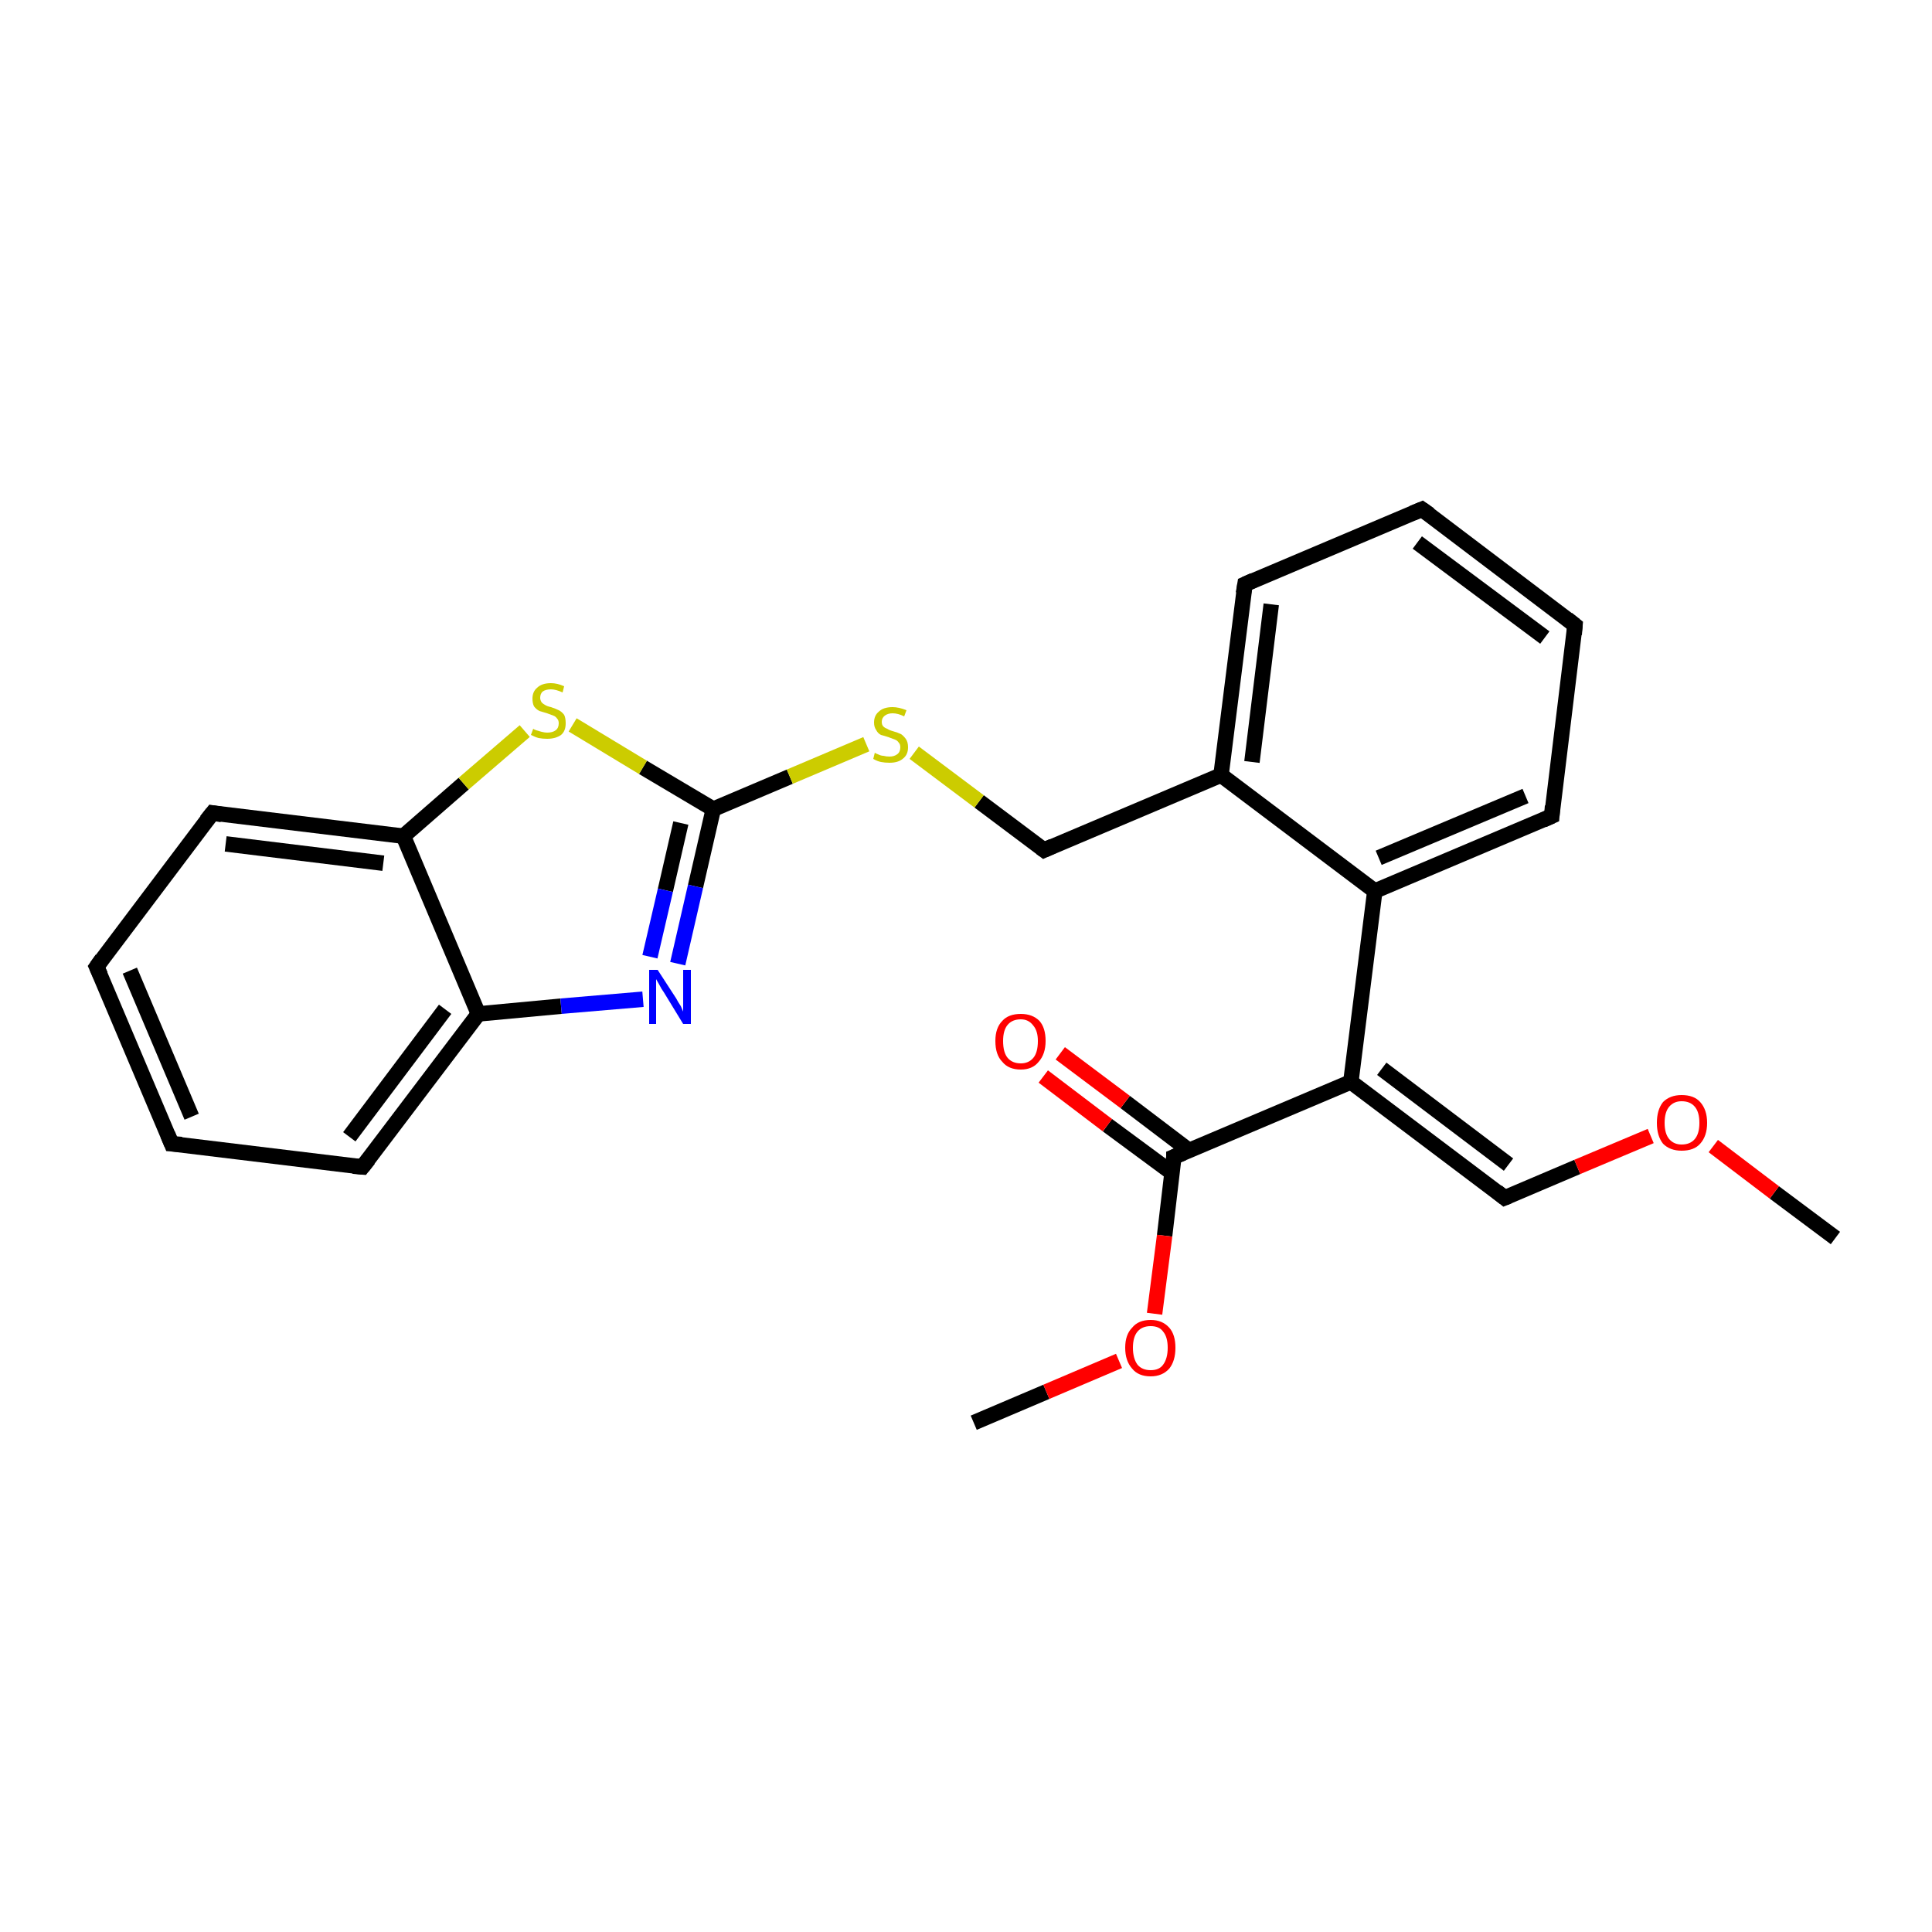 <?xml version='1.0' encoding='iso-8859-1'?>
<svg version='1.1' baseProfile='full'
              xmlns='http://www.w3.org/2000/svg'
                      xmlns:rdkit='http://www.rdkit.org/xml'
                      xmlns:xlink='http://www.w3.org/1999/xlink'
                  xml:space='preserve'
width='250px' height='250px' viewBox='0 0 250 250'>
<!-- END OF HEADER -->
<rect style='opacity:1.0;fill:#FFFFFF;stroke:none' width='250.0' height='250.0' x='0.0' y='0.0'> </rect>
<path class='bond-0 atom-0 atom-21' d='M 237.5,160.2 L 229.6,154.3' style='fill:none;fill-rule:evenodd;stroke:#000000;stroke-width:2.0px;stroke-linecap:butt;stroke-linejoin:miter;stroke-opacity:1' />
<path class='bond-0 atom-0 atom-21' d='M 229.6,154.3 L 221.7,148.3' style='fill:none;fill-rule:evenodd;stroke:#FF0000;stroke-width:2.0px;stroke-linecap:butt;stroke-linejoin:miter;stroke-opacity:1' />
<path class='bond-1 atom-1 atom-22' d='M 126.0,184.1 L 135.4,180.1' style='fill:none;fill-rule:evenodd;stroke:#000000;stroke-width:2.0px;stroke-linecap:butt;stroke-linejoin:miter;stroke-opacity:1' />
<path class='bond-1 atom-1 atom-22' d='M 135.4,180.1 L 144.8,176.1' style='fill:none;fill-rule:evenodd;stroke:#FF0000;stroke-width:2.0px;stroke-linecap:butt;stroke-linejoin:miter;stroke-opacity:1' />
<path class='bond-2 atom-2 atom-3' d='M 184.0,65.9 L 203.8,80.9' style='fill:none;fill-rule:evenodd;stroke:#000000;stroke-width:2.0px;stroke-linecap:butt;stroke-linejoin:miter;stroke-opacity:1' />
<path class='bond-2 atom-2 atom-3' d='M 183.4,70.2 L 199.9,82.5' style='fill:none;fill-rule:evenodd;stroke:#000000;stroke-width:2.0px;stroke-linecap:butt;stroke-linejoin:miter;stroke-opacity:1' />
<path class='bond-3 atom-2 atom-6' d='M 184.0,65.9 L 161.1,75.6' style='fill:none;fill-rule:evenodd;stroke:#000000;stroke-width:2.0px;stroke-linecap:butt;stroke-linejoin:miter;stroke-opacity:1' />
<path class='bond-4 atom-3 atom-7' d='M 203.8,80.9 L 200.8,105.6' style='fill:none;fill-rule:evenodd;stroke:#000000;stroke-width:2.0px;stroke-linecap:butt;stroke-linejoin:miter;stroke-opacity:1' />
<path class='bond-5 atom-4 atom-5' d='M 22.2,148.0 L 12.5,125.1' style='fill:none;fill-rule:evenodd;stroke:#000000;stroke-width:2.0px;stroke-linecap:butt;stroke-linejoin:miter;stroke-opacity:1' />
<path class='bond-5 atom-4 atom-5' d='M 24.8,144.5 L 16.8,125.6' style='fill:none;fill-rule:evenodd;stroke:#000000;stroke-width:2.0px;stroke-linecap:butt;stroke-linejoin:miter;stroke-opacity:1' />
<path class='bond-6 atom-4 atom-8' d='M 22.2,148.0 L 46.9,151.0' style='fill:none;fill-rule:evenodd;stroke:#000000;stroke-width:2.0px;stroke-linecap:butt;stroke-linejoin:miter;stroke-opacity:1' />
<path class='bond-7 atom-5 atom-9' d='M 12.5,125.1 L 27.5,105.2' style='fill:none;fill-rule:evenodd;stroke:#000000;stroke-width:2.0px;stroke-linecap:butt;stroke-linejoin:miter;stroke-opacity:1' />
<path class='bond-8 atom-6 atom-12' d='M 161.1,75.6 L 158.0,100.3' style='fill:none;fill-rule:evenodd;stroke:#000000;stroke-width:2.0px;stroke-linecap:butt;stroke-linejoin:miter;stroke-opacity:1' />
<path class='bond-8 atom-6 atom-12' d='M 164.5,78.2 L 162.0,98.6' style='fill:none;fill-rule:evenodd;stroke:#000000;stroke-width:2.0px;stroke-linecap:butt;stroke-linejoin:miter;stroke-opacity:1' />
<path class='bond-9 atom-7 atom-13' d='M 200.8,105.6 L 177.9,115.3' style='fill:none;fill-rule:evenodd;stroke:#000000;stroke-width:2.0px;stroke-linecap:butt;stroke-linejoin:miter;stroke-opacity:1' />
<path class='bond-9 atom-7 atom-13' d='M 197.4,103.0 L 178.4,111.0' style='fill:none;fill-rule:evenodd;stroke:#000000;stroke-width:2.0px;stroke-linecap:butt;stroke-linejoin:miter;stroke-opacity:1' />
<path class='bond-10 atom-8 atom-15' d='M 46.9,151.0 L 61.9,131.2' style='fill:none;fill-rule:evenodd;stroke:#000000;stroke-width:2.0px;stroke-linecap:butt;stroke-linejoin:miter;stroke-opacity:1' />
<path class='bond-10 atom-8 atom-15' d='M 45.2,147.1 L 57.6,130.6' style='fill:none;fill-rule:evenodd;stroke:#000000;stroke-width:2.0px;stroke-linecap:butt;stroke-linejoin:miter;stroke-opacity:1' />
<path class='bond-11 atom-9 atom-16' d='M 27.5,105.2 L 52.2,108.2' style='fill:none;fill-rule:evenodd;stroke:#000000;stroke-width:2.0px;stroke-linecap:butt;stroke-linejoin:miter;stroke-opacity:1' />
<path class='bond-11 atom-9 atom-16' d='M 29.2,109.2 L 49.6,111.7' style='fill:none;fill-rule:evenodd;stroke:#000000;stroke-width:2.0px;stroke-linecap:butt;stroke-linejoin:miter;stroke-opacity:1' />
<path class='bond-12 atom-10 atom-14' d='M 194.7,155.0 L 174.8,140.0' style='fill:none;fill-rule:evenodd;stroke:#000000;stroke-width:2.0px;stroke-linecap:butt;stroke-linejoin:miter;stroke-opacity:1' />
<path class='bond-12 atom-10 atom-14' d='M 195.2,150.7 L 178.8,138.3' style='fill:none;fill-rule:evenodd;stroke:#000000;stroke-width:2.0px;stroke-linecap:butt;stroke-linejoin:miter;stroke-opacity:1' />
<path class='bond-13 atom-10 atom-21' d='M 194.7,155.0 L 204.1,151.0' style='fill:none;fill-rule:evenodd;stroke:#000000;stroke-width:2.0px;stroke-linecap:butt;stroke-linejoin:miter;stroke-opacity:1' />
<path class='bond-13 atom-10 atom-21' d='M 204.1,151.0 L 213.6,147.0' style='fill:none;fill-rule:evenodd;stroke:#FF0000;stroke-width:2.0px;stroke-linecap:butt;stroke-linejoin:miter;stroke-opacity:1' />
<path class='bond-14 atom-11 atom-12' d='M 135.1,110.0 L 158.0,100.3' style='fill:none;fill-rule:evenodd;stroke:#000000;stroke-width:2.0px;stroke-linecap:butt;stroke-linejoin:miter;stroke-opacity:1' />
<path class='bond-15 atom-11 atom-23' d='M 135.1,110.0 L 126.7,103.7' style='fill:none;fill-rule:evenodd;stroke:#000000;stroke-width:2.0px;stroke-linecap:butt;stroke-linejoin:miter;stroke-opacity:1' />
<path class='bond-15 atom-11 atom-23' d='M 126.7,103.7 L 118.3,97.4' style='fill:none;fill-rule:evenodd;stroke:#CCCC00;stroke-width:2.0px;stroke-linecap:butt;stroke-linejoin:miter;stroke-opacity:1' />
<path class='bond-16 atom-12 atom-13' d='M 158.0,100.3 L 177.9,115.3' style='fill:none;fill-rule:evenodd;stroke:#000000;stroke-width:2.0px;stroke-linecap:butt;stroke-linejoin:miter;stroke-opacity:1' />
<path class='bond-17 atom-13 atom-14' d='M 177.9,115.3 L 174.8,140.0' style='fill:none;fill-rule:evenodd;stroke:#000000;stroke-width:2.0px;stroke-linecap:butt;stroke-linejoin:miter;stroke-opacity:1' />
<path class='bond-18 atom-14 atom-17' d='M 174.8,140.0 L 151.9,149.7' style='fill:none;fill-rule:evenodd;stroke:#000000;stroke-width:2.0px;stroke-linecap:butt;stroke-linejoin:miter;stroke-opacity:1' />
<path class='bond-19 atom-15 atom-16' d='M 61.9,131.2 L 52.2,108.2' style='fill:none;fill-rule:evenodd;stroke:#000000;stroke-width:2.0px;stroke-linecap:butt;stroke-linejoin:miter;stroke-opacity:1' />
<path class='bond-20 atom-15 atom-19' d='M 61.9,131.2 L 72.6,130.2' style='fill:none;fill-rule:evenodd;stroke:#000000;stroke-width:2.0px;stroke-linecap:butt;stroke-linejoin:miter;stroke-opacity:1' />
<path class='bond-20 atom-15 atom-19' d='M 72.6,130.2 L 83.2,129.3' style='fill:none;fill-rule:evenodd;stroke:#0000FF;stroke-width:2.0px;stroke-linecap:butt;stroke-linejoin:miter;stroke-opacity:1' />
<path class='bond-21 atom-16 atom-24' d='M 52.2,108.2 L 60.0,101.4' style='fill:none;fill-rule:evenodd;stroke:#000000;stroke-width:2.0px;stroke-linecap:butt;stroke-linejoin:miter;stroke-opacity:1' />
<path class='bond-21 atom-16 atom-24' d='M 60.0,101.4 L 67.9,94.6' style='fill:none;fill-rule:evenodd;stroke:#CCCC00;stroke-width:2.0px;stroke-linecap:butt;stroke-linejoin:miter;stroke-opacity:1' />
<path class='bond-22 atom-17 atom-20' d='M 153.9,148.9 L 145.6,142.6' style='fill:none;fill-rule:evenodd;stroke:#000000;stroke-width:2.0px;stroke-linecap:butt;stroke-linejoin:miter;stroke-opacity:1' />
<path class='bond-22 atom-17 atom-20' d='M 145.6,142.6 L 137.2,136.3' style='fill:none;fill-rule:evenodd;stroke:#FF0000;stroke-width:2.0px;stroke-linecap:butt;stroke-linejoin:miter;stroke-opacity:1' />
<path class='bond-22 atom-17 atom-20' d='M 151.7,151.8 L 143.3,145.6' style='fill:none;fill-rule:evenodd;stroke:#000000;stroke-width:2.0px;stroke-linecap:butt;stroke-linejoin:miter;stroke-opacity:1' />
<path class='bond-22 atom-17 atom-20' d='M 143.3,145.6 L 135.0,139.3' style='fill:none;fill-rule:evenodd;stroke:#FF0000;stroke-width:2.0px;stroke-linecap:butt;stroke-linejoin:miter;stroke-opacity:1' />
<path class='bond-23 atom-17 atom-22' d='M 151.9,149.7 L 150.7,159.9' style='fill:none;fill-rule:evenodd;stroke:#000000;stroke-width:2.0px;stroke-linecap:butt;stroke-linejoin:miter;stroke-opacity:1' />
<path class='bond-23 atom-17 atom-22' d='M 150.7,159.9 L 149.4,170.0' style='fill:none;fill-rule:evenodd;stroke:#FF0000;stroke-width:2.0px;stroke-linecap:butt;stroke-linejoin:miter;stroke-opacity:1' />
<path class='bond-24 atom-18 atom-19' d='M 92.3,104.7 L 90.0,114.7' style='fill:none;fill-rule:evenodd;stroke:#000000;stroke-width:2.0px;stroke-linecap:butt;stroke-linejoin:miter;stroke-opacity:1' />
<path class='bond-24 atom-18 atom-19' d='M 90.0,114.7 L 87.7,124.7' style='fill:none;fill-rule:evenodd;stroke:#0000FF;stroke-width:2.0px;stroke-linecap:butt;stroke-linejoin:miter;stroke-opacity:1' />
<path class='bond-24 atom-18 atom-19' d='M 88.1,106.5 L 86.1,115.2' style='fill:none;fill-rule:evenodd;stroke:#000000;stroke-width:2.0px;stroke-linecap:butt;stroke-linejoin:miter;stroke-opacity:1' />
<path class='bond-24 atom-18 atom-19' d='M 86.1,115.2 L 84.1,123.8' style='fill:none;fill-rule:evenodd;stroke:#0000FF;stroke-width:2.0px;stroke-linecap:butt;stroke-linejoin:miter;stroke-opacity:1' />
<path class='bond-25 atom-18 atom-23' d='M 92.3,104.7 L 102.2,100.5' style='fill:none;fill-rule:evenodd;stroke:#000000;stroke-width:2.0px;stroke-linecap:butt;stroke-linejoin:miter;stroke-opacity:1' />
<path class='bond-25 atom-18 atom-23' d='M 102.2,100.5 L 112.1,96.3' style='fill:none;fill-rule:evenodd;stroke:#CCCC00;stroke-width:2.0px;stroke-linecap:butt;stroke-linejoin:miter;stroke-opacity:1' />
<path class='bond-26 atom-18 atom-24' d='M 92.3,104.7 L 83.2,99.3' style='fill:none;fill-rule:evenodd;stroke:#000000;stroke-width:2.0px;stroke-linecap:butt;stroke-linejoin:miter;stroke-opacity:1' />
<path class='bond-26 atom-18 atom-24' d='M 83.2,99.3 L 74.1,93.8' style='fill:none;fill-rule:evenodd;stroke:#CCCC00;stroke-width:2.0px;stroke-linecap:butt;stroke-linejoin:miter;stroke-opacity:1' />
<path d='M 185.0,66.6 L 184.0,65.9 L 182.8,66.4' style='fill:none;stroke:#000000;stroke-width:2.0px;stroke-linecap:butt;stroke-linejoin:miter;stroke-opacity:1;' />
<path d='M 202.8,80.1 L 203.8,80.9 L 203.7,82.1' style='fill:none;stroke:#000000;stroke-width:2.0px;stroke-linecap:butt;stroke-linejoin:miter;stroke-opacity:1;' />
<path d='M 21.7,146.8 L 22.2,148.0 L 23.5,148.1' style='fill:none;stroke:#000000;stroke-width:2.0px;stroke-linecap:butt;stroke-linejoin:miter;stroke-opacity:1;' />
<path d='M 13.0,126.2 L 12.5,125.1 L 13.2,124.1' style='fill:none;stroke:#000000;stroke-width:2.0px;stroke-linecap:butt;stroke-linejoin:miter;stroke-opacity:1;' />
<path d='M 162.2,75.1 L 161.1,75.6 L 160.9,76.8' style='fill:none;stroke:#000000;stroke-width:2.0px;stroke-linecap:butt;stroke-linejoin:miter;stroke-opacity:1;' />
<path d='M 200.9,104.3 L 200.8,105.6 L 199.7,106.1' style='fill:none;stroke:#000000;stroke-width:2.0px;stroke-linecap:butt;stroke-linejoin:miter;stroke-opacity:1;' />
<path d='M 45.7,150.9 L 46.9,151.0 L 47.7,150.0' style='fill:none;stroke:#000000;stroke-width:2.0px;stroke-linecap:butt;stroke-linejoin:miter;stroke-opacity:1;' />
<path d='M 26.7,106.2 L 27.5,105.2 L 28.7,105.4' style='fill:none;stroke:#000000;stroke-width:2.0px;stroke-linecap:butt;stroke-linejoin:miter;stroke-opacity:1;' />
<path d='M 193.7,154.2 L 194.7,155.0 L 195.2,154.8' style='fill:none;stroke:#000000;stroke-width:2.0px;stroke-linecap:butt;stroke-linejoin:miter;stroke-opacity:1;' />
<path d='M 136.2,109.5 L 135.1,110.0 L 134.7,109.7' style='fill:none;stroke:#000000;stroke-width:2.0px;stroke-linecap:butt;stroke-linejoin:miter;stroke-opacity:1;' />
<path d='M 153.1,149.2 L 151.9,149.7 L 151.9,150.2' style='fill:none;stroke:#000000;stroke-width:2.0px;stroke-linecap:butt;stroke-linejoin:miter;stroke-opacity:1;' />
<path class='atom-19' d='M 85.1 125.5
L 87.5 129.2
Q 87.7 129.6, 88.1 130.2
Q 88.4 130.9, 88.4 130.9
L 88.4 125.5
L 89.4 125.5
L 89.4 132.5
L 88.4 132.5
L 85.9 128.4
Q 85.6 128.0, 85.3 127.4
Q 85.0 126.9, 84.9 126.7
L 84.9 132.5
L 84.0 132.5
L 84.0 125.5
L 85.1 125.5
' fill='#0000FF'/>
<path class='atom-20' d='M 128.8 134.7
Q 128.8 133.0, 129.7 132.1
Q 130.5 131.2, 132.1 131.2
Q 133.6 131.2, 134.5 132.1
Q 135.3 133.0, 135.3 134.7
Q 135.3 136.4, 134.4 137.4
Q 133.6 138.4, 132.1 138.4
Q 130.5 138.4, 129.7 137.4
Q 128.8 136.5, 128.8 134.7
M 132.1 137.6
Q 133.1 137.6, 133.7 136.9
Q 134.3 136.2, 134.3 134.7
Q 134.3 133.4, 133.7 132.7
Q 133.1 131.9, 132.1 131.9
Q 131.0 131.9, 130.4 132.6
Q 129.8 133.3, 129.8 134.7
Q 129.8 136.2, 130.4 136.9
Q 131.0 137.6, 132.1 137.6
' fill='#FF0000'/>
<path class='atom-21' d='M 214.4 145.3
Q 214.4 143.6, 215.2 142.6
Q 216.1 141.7, 217.6 141.7
Q 219.2 141.7, 220.0 142.6
Q 220.9 143.6, 220.9 145.3
Q 220.9 147.0, 220.0 148.0
Q 219.2 148.9, 217.6 148.9
Q 216.1 148.9, 215.2 148.0
Q 214.4 147.0, 214.4 145.3
M 217.6 148.1
Q 218.7 148.1, 219.3 147.4
Q 219.9 146.7, 219.9 145.3
Q 219.9 143.9, 219.3 143.2
Q 218.7 142.5, 217.6 142.5
Q 216.6 142.5, 216.0 143.2
Q 215.4 143.9, 215.4 145.3
Q 215.4 146.7, 216.0 147.4
Q 216.6 148.1, 217.6 148.1
' fill='#FF0000'/>
<path class='atom-22' d='M 145.6 174.4
Q 145.6 172.7, 146.5 171.8
Q 147.3 170.8, 148.9 170.8
Q 150.4 170.8, 151.3 171.8
Q 152.1 172.7, 152.1 174.4
Q 152.1 176.1, 151.3 177.1
Q 150.4 178.1, 148.9 178.1
Q 147.3 178.1, 146.5 177.1
Q 145.6 176.1, 145.6 174.4
M 148.9 177.3
Q 150.0 177.3, 150.5 176.6
Q 151.1 175.8, 151.1 174.4
Q 151.1 173.0, 150.5 172.3
Q 150.0 171.6, 148.9 171.6
Q 147.8 171.6, 147.2 172.3
Q 146.6 173.0, 146.6 174.4
Q 146.6 175.8, 147.2 176.6
Q 147.8 177.3, 148.9 177.3
' fill='#FF0000'/>
<path class='atom-23' d='M 113.2 97.4
Q 113.3 97.5, 113.6 97.6
Q 114.0 97.8, 114.3 97.8
Q 114.7 97.9, 115.1 97.9
Q 115.7 97.9, 116.1 97.6
Q 116.5 97.3, 116.5 96.7
Q 116.5 96.3, 116.3 96.1
Q 116.1 95.8, 115.8 95.7
Q 115.5 95.6, 115.0 95.4
Q 114.4 95.2, 114.0 95.1
Q 113.6 94.9, 113.4 94.5
Q 113.1 94.1, 113.1 93.5
Q 113.1 92.6, 113.7 92.1
Q 114.3 91.5, 115.5 91.5
Q 116.3 91.5, 117.3 91.9
L 117.0 92.7
Q 116.2 92.3, 115.5 92.3
Q 114.9 92.3, 114.5 92.6
Q 114.1 92.9, 114.1 93.4
Q 114.1 93.8, 114.3 94.0
Q 114.5 94.2, 114.8 94.3
Q 115.1 94.5, 115.5 94.6
Q 116.2 94.8, 116.6 95.0
Q 116.9 95.2, 117.2 95.6
Q 117.5 96.0, 117.5 96.7
Q 117.5 97.7, 116.8 98.2
Q 116.2 98.7, 115.1 98.7
Q 114.5 98.7, 114.0 98.6
Q 113.5 98.5, 113.0 98.2
L 113.2 97.4
' fill='#CCCC00'/>
<path class='atom-24' d='M 69.0 94.3
Q 69.1 94.4, 69.4 94.5
Q 69.7 94.6, 70.1 94.7
Q 70.5 94.8, 70.8 94.8
Q 71.5 94.8, 71.9 94.5
Q 72.3 94.2, 72.3 93.6
Q 72.3 93.2, 72.1 93.0
Q 71.9 92.7, 71.6 92.6
Q 71.3 92.5, 70.8 92.3
Q 70.1 92.1, 69.8 92.0
Q 69.4 91.8, 69.1 91.4
Q 68.9 91.0, 68.9 90.4
Q 68.9 89.5, 69.5 89.0
Q 70.1 88.4, 71.3 88.4
Q 72.1 88.4, 73.0 88.8
L 72.8 89.6
Q 71.9 89.2, 71.3 89.2
Q 70.6 89.2, 70.2 89.5
Q 69.9 89.8, 69.9 90.3
Q 69.9 90.6, 70.1 90.9
Q 70.3 91.1, 70.5 91.2
Q 70.8 91.4, 71.3 91.5
Q 71.9 91.7, 72.3 91.9
Q 72.7 92.1, 73.0 92.5
Q 73.2 92.9, 73.2 93.6
Q 73.2 94.6, 72.6 95.1
Q 71.9 95.6, 70.8 95.6
Q 70.2 95.6, 69.7 95.5
Q 69.3 95.4, 68.7 95.1
L 69.0 94.3
' fill='#CCCC00'/>
</svg>

